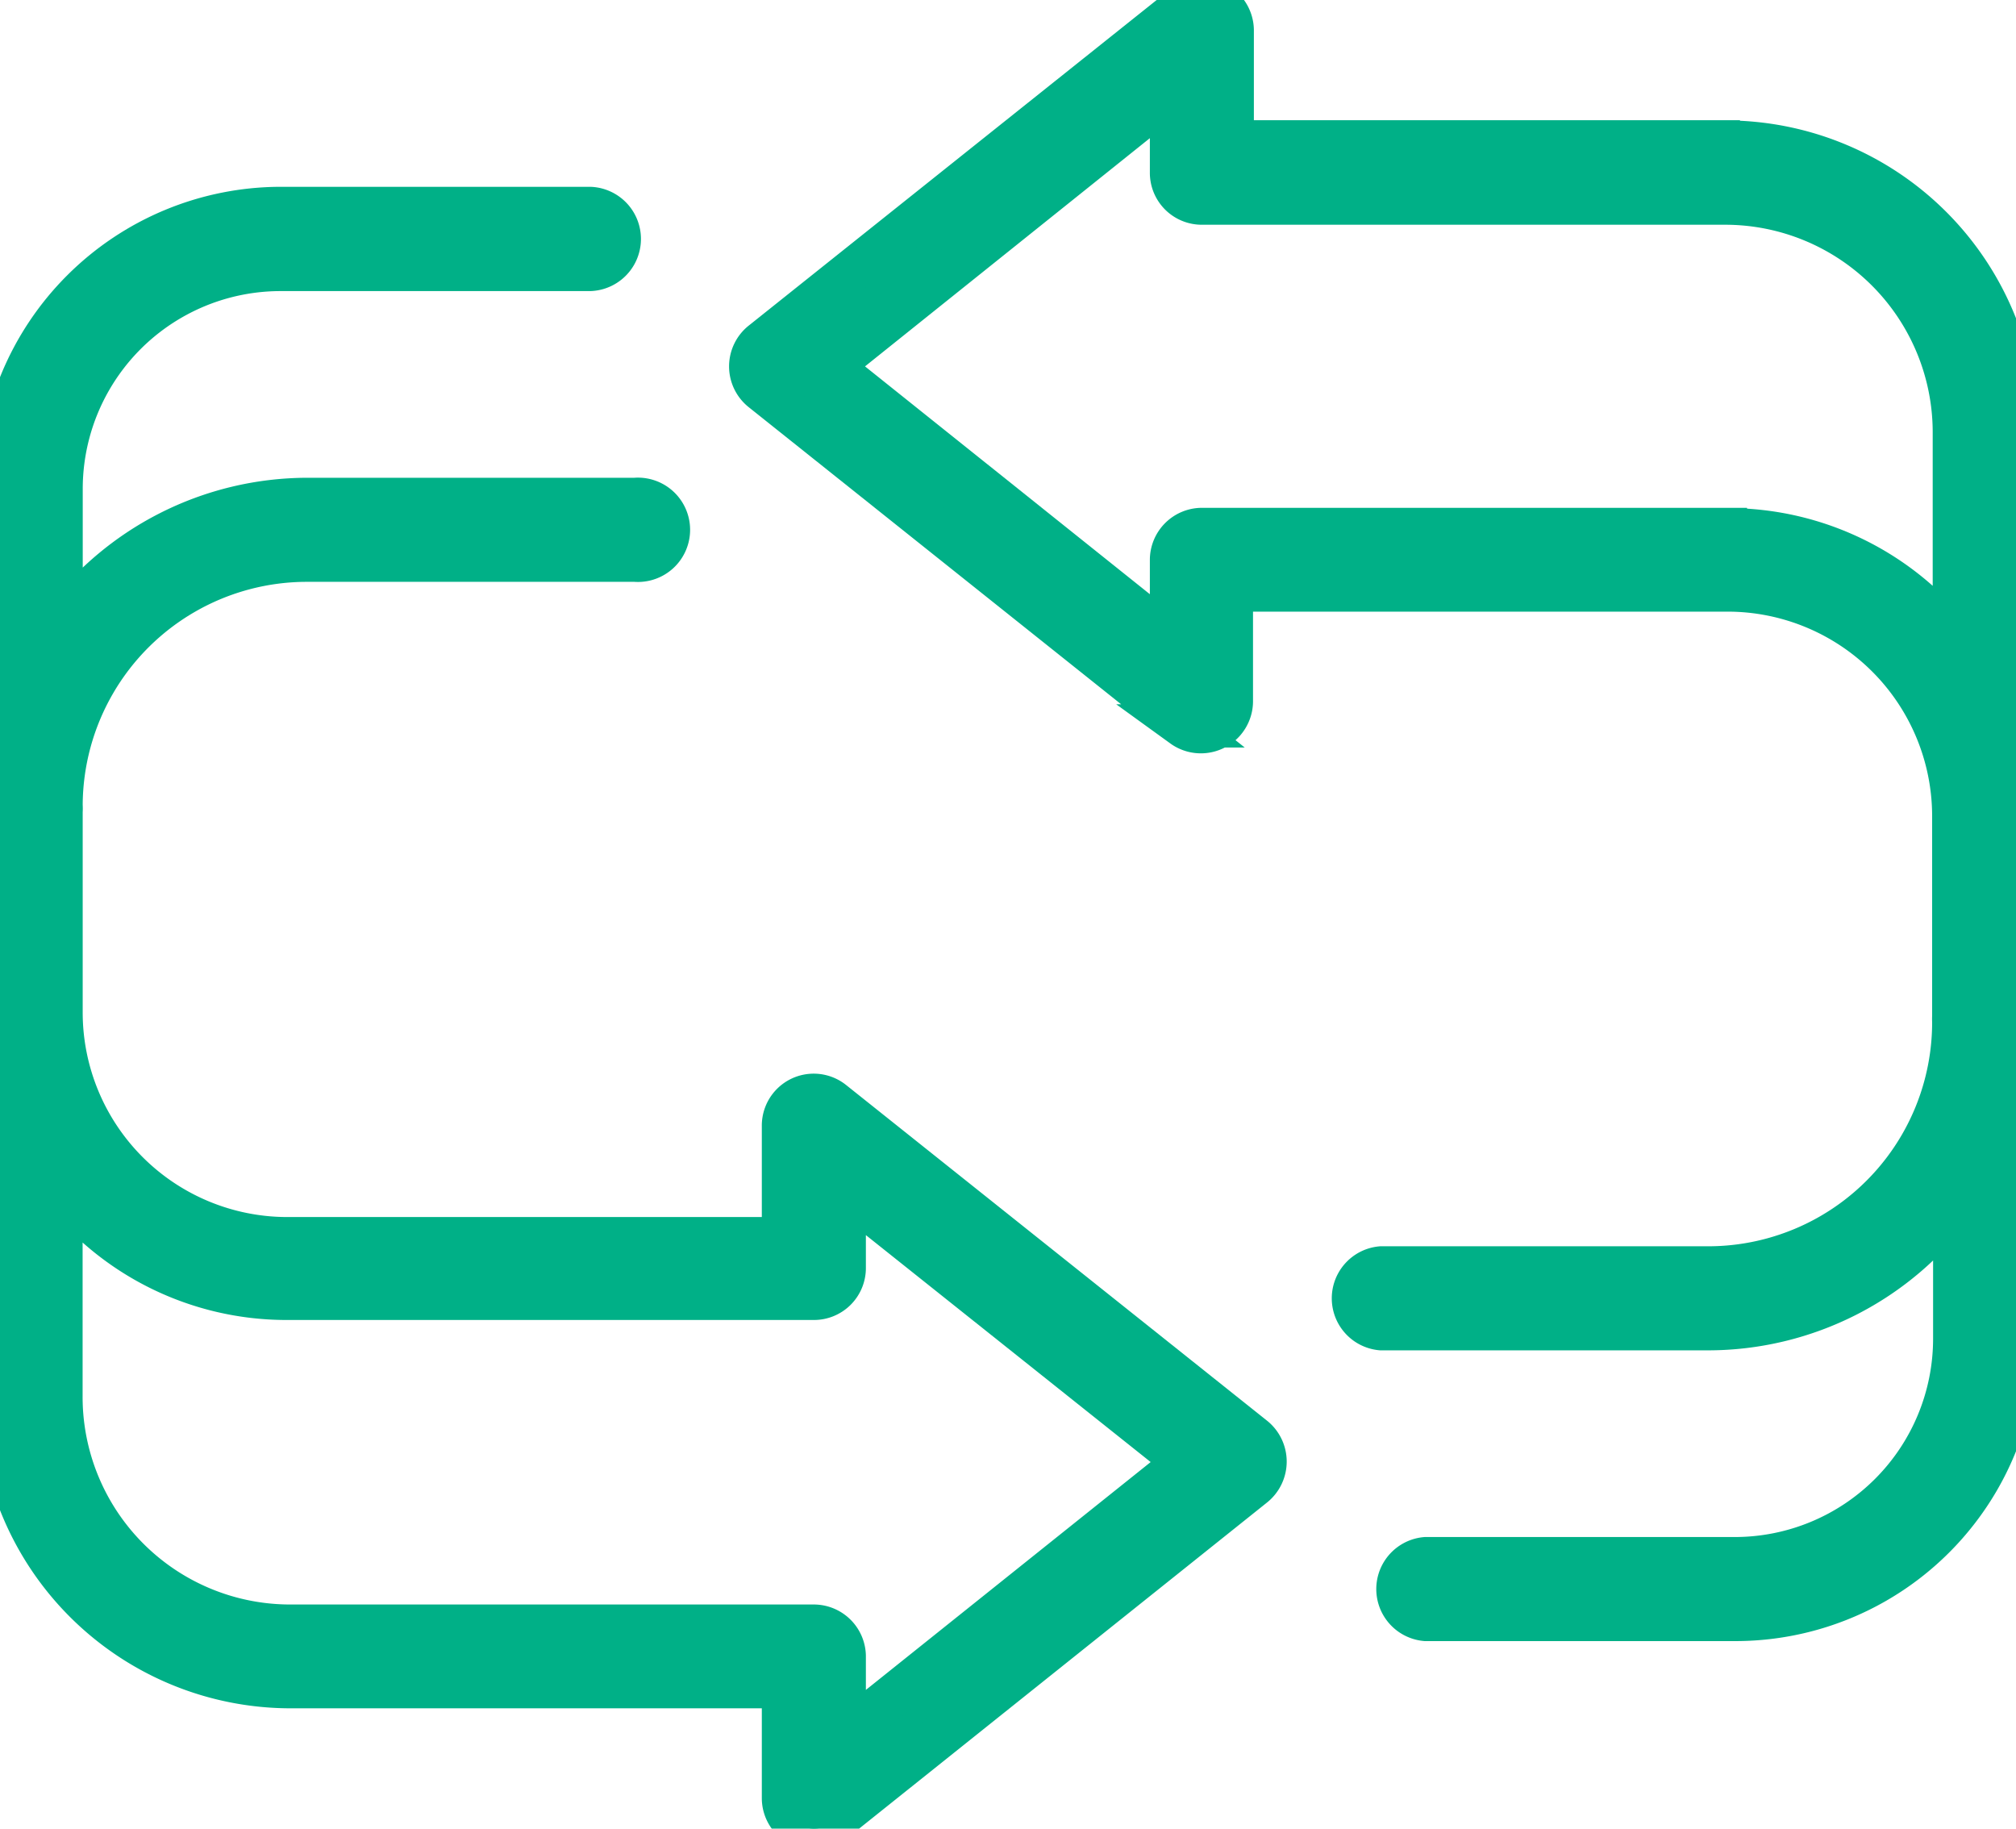 <svg xmlns="http://www.w3.org/2000/svg" xmlns:xlink="http://www.w3.org/1999/xlink" width="46.612" height="42.278" viewBox="0 0 46.612 42.278">
  <defs>
    <clipPath id="clip-path">
      <rect id="Rectangle_7581" data-name="Rectangle 7581" width="46.612" height="42.278" fill="#00b087" stroke="#00b087" stroke-width="1"/>
    </clipPath>
  </defs>
  <g id="Group_18283" data-name="Group 18283" transform="translate(0)">
    <g id="Group_18282" data-name="Group 18282" transform="translate(0)" clip-path="url(#clip-path)">
      <path id="Path_12273" data-name="Path 12273" d="M196.058,3.279h-11.4V.691a.711.711,0,0,0-.4-.622.694.694,0,0,0-.745.09L173.8,7.911a.706.706,0,0,0,0,1.12l9.718,7.752a.706.706,0,0,0,1.12-.56V13.641h11.482a5.231,5.231,0,0,1,5.22,5.226v4.627a1.206,1.206,0,0,0,0,.129,5.679,5.679,0,0,1-5.679,5.691H188.1a.706.706,0,0,0,0,1.406h7.562a7.069,7.069,0,0,0,5.7-2.9v3.136a5.086,5.086,0,0,1-5.08,5.08h-7.153a.706.706,0,0,0,0,1.406h7.153a6.492,6.492,0,0,0,6.5-6.486V9.984a6.722,6.722,0,0,0-6.722-6.7Zm.079,8.962H183.948a.705.705,0,0,0-.695.711v1.826l-7.886-6.307,7.886-6.318V3.99a.7.7,0,0,0,.7.706h12.1a5.3,5.3,0,0,1,5.3,5.3v4.811a6.619,6.619,0,0,0-5.215-2.56Z" transform="translate(-156.167 0)" fill="#00b087" stroke="#00b087" stroke-width="1"/>
      <path id="Path_12274" data-name="Path 12274" d="M19.257,68.843a.7.7,0,0,0-1.143.549V72H6.632a5.232,5.232,0,0,1-5.22-5.226V62.122a.942.942,0,0,0,0-.134,5.685,5.685,0,0,1,5.7-5.674h7.573a.706.706,0,1,0,0-1.406H7.113a7.064,7.064,0,0,0-5.7,2.9V54.667a5.074,5.074,0,0,1,5.074-5.075h7.153a.706.706,0,0,0,0-1.411H6.486A6.5,6.5,0,0,0,0,54.667v20.97a6.722,6.722,0,0,0,6.722,6.721H18.114v2.576a.7.7,0,0,0,.4.633.689.689,0,0,0,.745-.084l9.718-7.769a.711.711,0,0,0,0-1.12Zm.263,14.63V81.641a.705.705,0,0,0-.706-.683H6.71a5.3,5.3,0,0,1-5.3-5.321V70.826A6.6,6.6,0,0,0,6.626,73.38H18.814a.7.7,0,0,0,.706-.7v-1.8l7.886,6.284Z" transform="translate(0 -43.362)" fill="#00b087" stroke="#00b087" stroke-width="1"/>
    </g>
  </g>
</svg>
